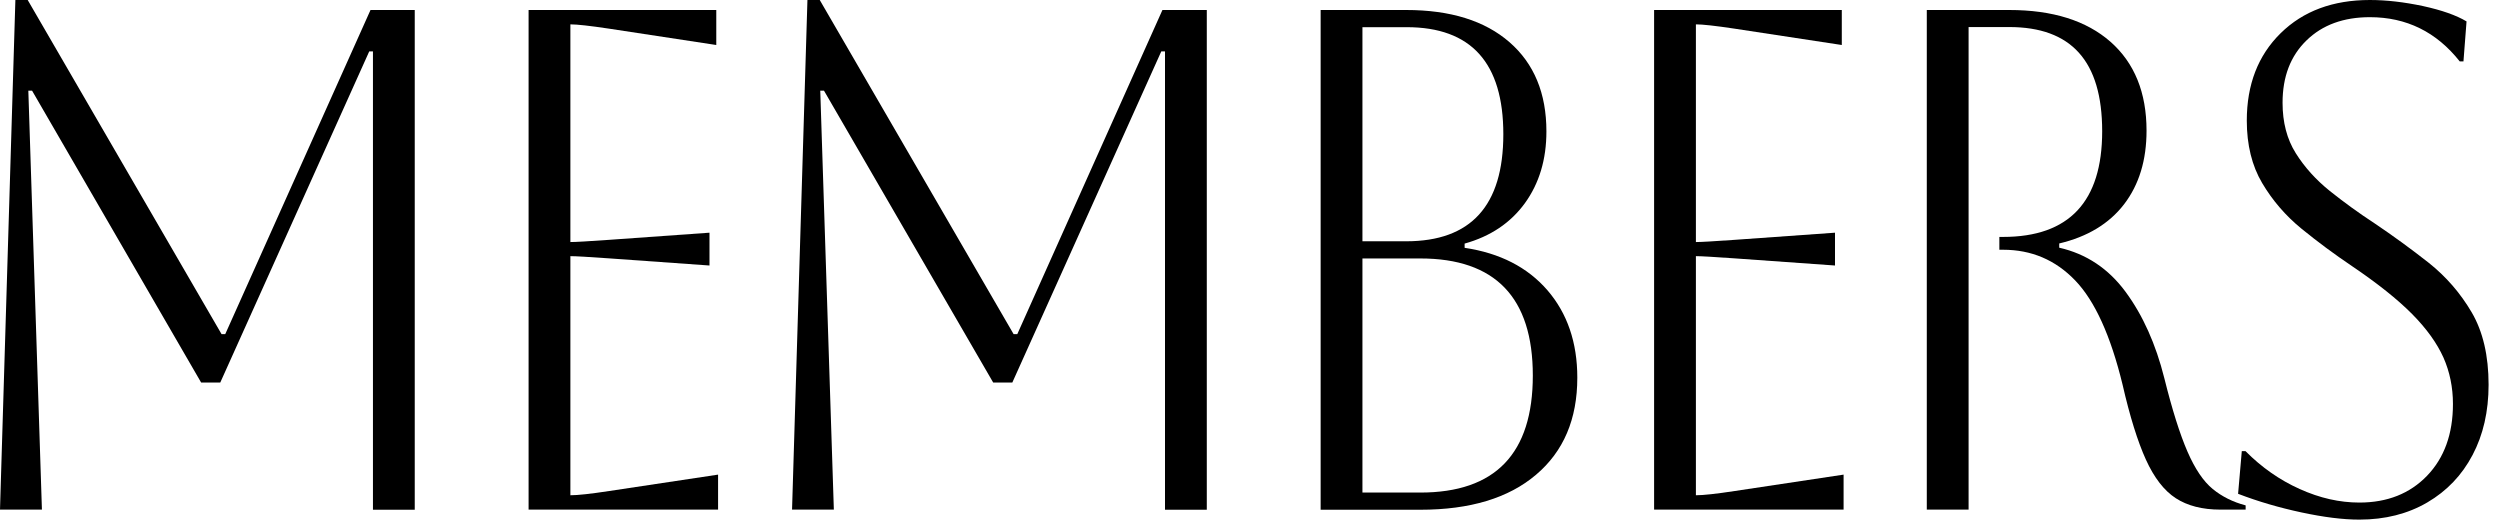 <svg width="195" height="41" viewBox="0 0 195 41" fill="none" xmlns="http://www.w3.org/2000/svg">
<g clip-path="url(#clip0_514_4143)">
<path d="M32.35 0.78V39.76H29.09V4.01H28.8L17.18 29.84H15.69L2.5 7.07H2.21L3.27 39.75H0L1.2 0H2.16L17.28 26.06H17.57L28.9 0.78H32.36H32.35Z" fill="black"/>
<path d="M41.23 39.76V0.78H55.87V3.51L47.47 2.23C46 2.01 45.01 1.9 44.49 1.9V18.88C44.91 18.88 45.9 18.82 47.47 18.71L55.34 18.15V20.71L47.47 20.15C45.9 20.04 44.91 19.98 44.49 19.98V38.63C45.07 38.63 46.07 38.52 47.51 38.3L56.01 37.02V39.75H41.23V39.76Z" fill="black"/>
<path d="M94.13 0.78V39.76H90.87V4.01H90.58L78.96 29.84H77.47L64.27 7.07H63.98L65.04 39.75H61.78L62.98 0H63.94L79.06 26.06H79.35L90.67 0.78H94.13Z" fill="black"/>
<path d="M103.01 39.76V0.78H109.68C113.14 0.78 115.82 1.62 117.74 3.29C119.66 4.96 120.62 7.28 120.62 10.25C120.62 12.44 120.06 14.3 118.94 15.85C117.82 17.39 116.25 18.44 114.24 19V19.33C116.99 19.74 119.14 20.84 120.7 22.64C122.25 24.44 123.03 26.71 123.03 29.46C123.03 32.69 121.96 35.21 119.81 37.03C117.67 38.85 114.66 39.76 110.79 39.76H103.01ZM109.73 2.12H106.27V18.82H109.68C114.74 18.82 117.26 16.04 117.26 10.47C117.26 4.9 114.75 2.12 109.72 2.12H109.73ZM110.78 20.16H106.27V38.42H110.78C116.64 38.42 119.56 35.38 119.56 29.29C119.56 23.2 116.63 20.16 110.78 20.16Z" fill="black"/>
<path d="M129.02 39.76V0.78H143.66V3.51L135.26 2.23C133.79 2.01 132.8 1.9 132.28 1.9V18.88C132.7 18.88 133.69 18.82 135.26 18.71L143.13 18.15V20.71L135.26 20.15C133.69 20.04 132.7 19.98 132.28 19.98V38.63C132.86 38.63 133.86 38.52 135.3 38.3L143.8 37.02V39.75H129.02V39.76Z" fill="black"/>
<path d="M150.29 0.78H156.72C160.11 0.78 162.74 1.61 164.62 3.26C166.49 4.91 167.43 7.22 167.43 10.19C167.43 12.49 166.85 14.4 165.68 15.93C164.51 17.45 162.82 18.47 160.62 18.99V19.32C162.73 19.8 164.46 20.95 165.8 22.77C167.14 24.59 168.15 26.83 168.82 29.51C169.43 31.96 170.03 33.86 170.62 35.22C171.21 36.58 171.87 37.55 172.59 38.14C173.31 38.73 174.17 39.16 175.16 39.42V39.75H173.19C171.78 39.75 170.62 39.45 169.71 38.86C168.8 38.27 168.02 37.26 167.38 35.85C166.74 34.44 166.13 32.49 165.56 30C164.63 26.18 163.4 23.47 161.86 21.87C160.32 20.27 158.45 19.48 156.24 19.48H155.95V18.48H156.24C161.39 18.48 163.97 15.73 163.97 10.24C163.97 4.75 161.55 2.11 156.72 2.11H153.55V39.75H150.29V0.78Z" fill="black"/>
<path d="M174.57 38.53L174.86 35.19H175.15C176.4 36.45 177.81 37.44 179.37 38.14C180.94 38.85 182.49 39.2 184.03 39.2C186.21 39.2 187.97 38.5 189.31 37.11C190.65 35.72 191.33 33.85 191.33 31.51C191.33 30.21 191.08 29 190.59 27.89C190.09 26.78 189.28 25.64 188.14 24.49C187 23.34 185.44 22.1 183.46 20.76C182.08 19.83 180.77 18.86 179.52 17.84C178.27 16.82 177.25 15.63 176.45 14.28C175.65 12.93 175.25 11.3 175.25 9.41C175.25 6.59 176.13 4.32 177.89 2.59C179.65 0.86 181.97 0 184.85 0C186.13 0 187.51 0.16 188.98 0.47C190.45 0.79 191.59 1.19 192.39 1.67L192.15 4.79H191.86C190.04 2.49 187.7 1.34 184.85 1.34C182.8 1.34 181.15 1.94 179.91 3.15C178.66 4.36 178.04 5.98 178.04 8.02C178.04 9.54 178.38 10.85 179.07 11.95C179.76 13.05 180.65 14.03 181.73 14.9C182.82 15.77 183.99 16.62 185.23 17.43C186.67 18.4 188.07 19.42 189.43 20.49C190.79 21.57 191.91 22.86 192.79 24.36C193.67 25.86 194.11 27.75 194.11 30.01C194.11 32.09 193.69 33.92 192.86 35.49C192.03 37.07 190.85 38.3 189.33 39.19C187.81 40.08 186.04 40.53 184.03 40.53C182.75 40.53 181.25 40.34 179.52 39.97C177.79 39.6 176.14 39.12 174.58 38.52L174.57 38.53Z" fill="black"/>
</g>
<defs>
<clipPath id="clip0_514_4143">
<rect width="194.11" height="40.54" fill="white"/>
</clipPath>
</defs>
</svg>
